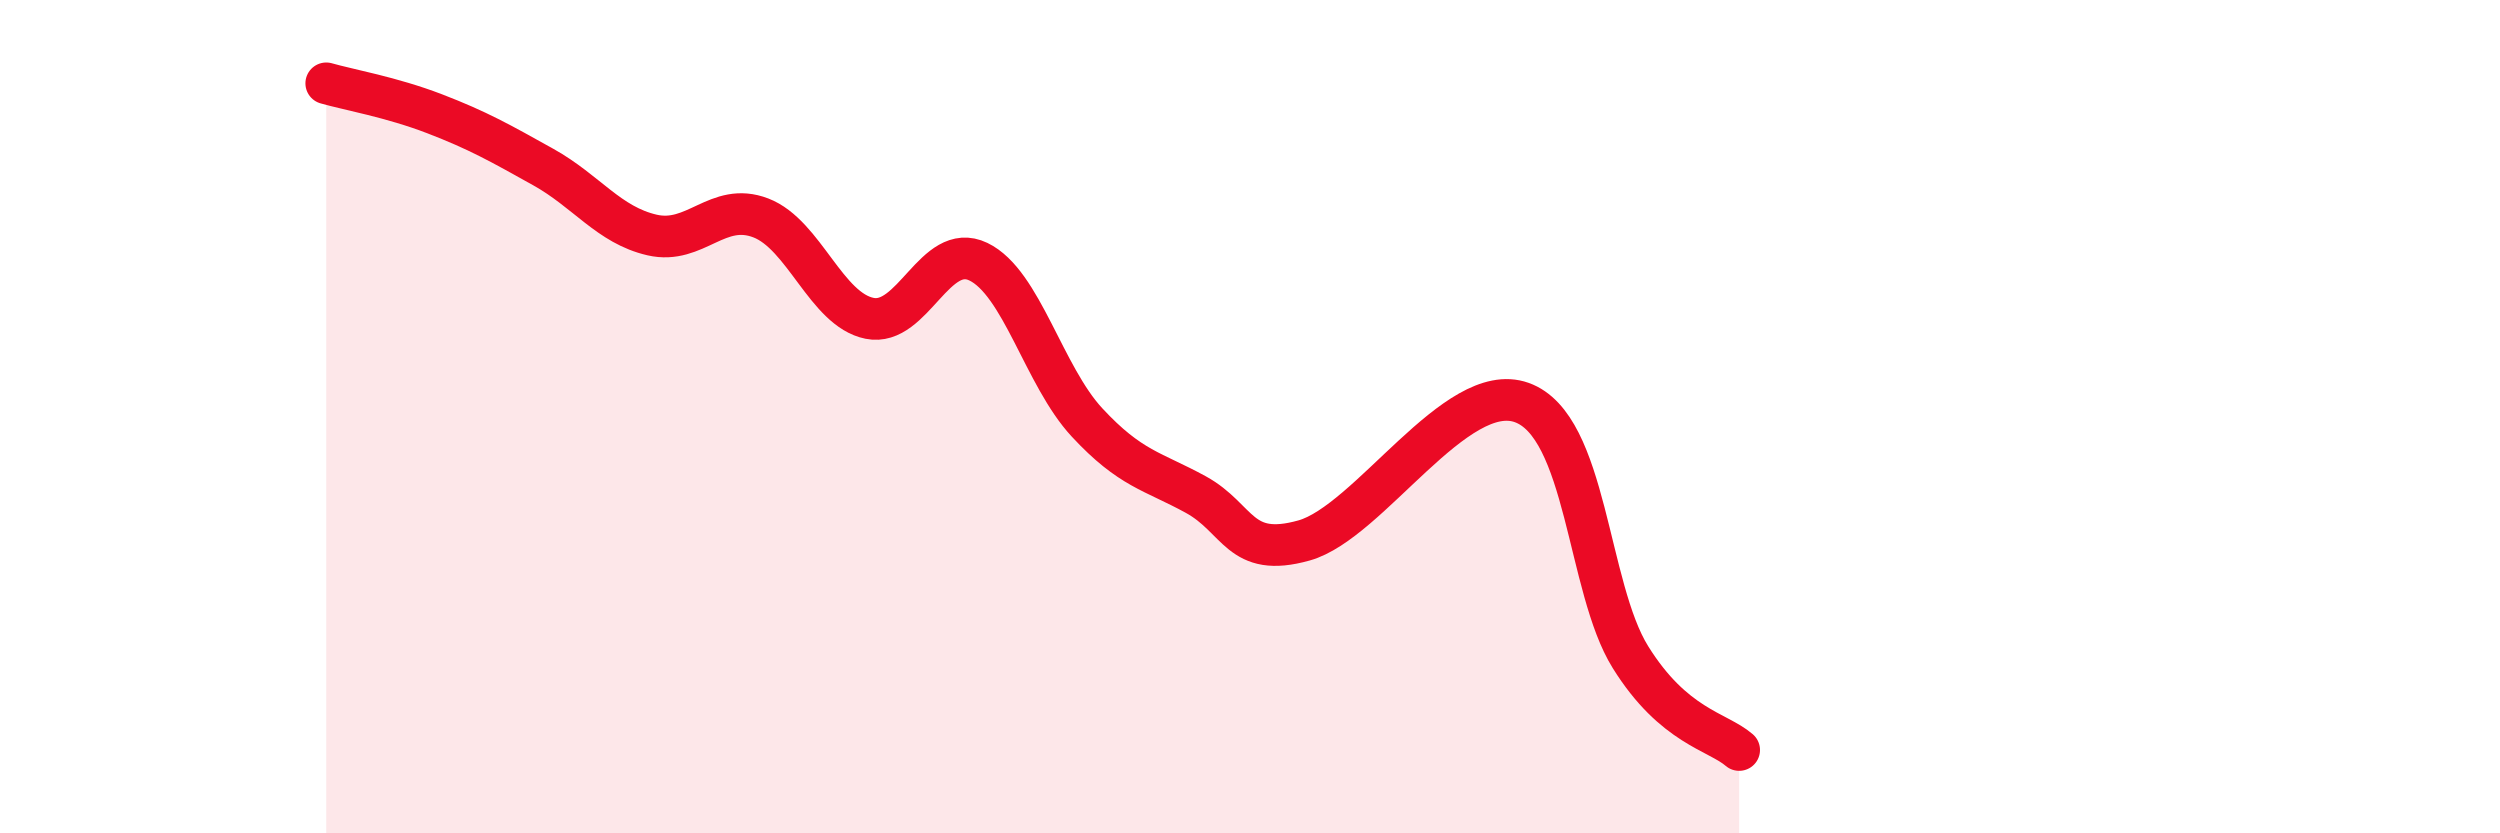 
    <svg width="60" height="20" viewBox="0 0 60 20" xmlns="http://www.w3.org/2000/svg">
      <path
        d="M 7.83,2 C 8.35,2.15 9.39,2.33 10.43,2.73 C 11.47,3.13 12,3.43 13.04,4.01 C 14.08,4.59 14.61,5.4 15.65,5.64 C 16.69,5.88 17.22,4.83 18.26,5.23 C 19.3,5.63 19.83,7.43 20.87,7.64 C 21.91,7.85 22.44,5.78 23.48,6.28 C 24.52,6.78 25.05,9.02 26.09,10.14 C 27.13,11.26 27.66,11.3 28.7,11.87 C 29.74,12.44 29.74,13.41 31.3,12.97 C 32.86,12.53 34.95,9.1 36.52,9.66 C 38.09,10.22 38.09,14.1 39.13,15.77 C 40.17,17.44 41.22,17.55 41.74,18L41.74 20L7.83 20Z"
        fill="#EB0A25"
        opacity="0.1"
        stroke-linecap="round"
        stroke-linejoin="round"
      />
      <path
        d="M 7.83,2 C 8.35,2.15 9.39,2.33 10.43,2.73 C 11.47,3.13 12,3.43 13.04,4.01 C 14.08,4.59 14.61,5.4 15.65,5.64 C 16.69,5.88 17.22,4.83 18.26,5.23 C 19.3,5.63 19.83,7.43 20.87,7.64 C 21.91,7.85 22.44,5.78 23.48,6.28 C 24.52,6.78 25.05,9.02 26.09,10.14 C 27.13,11.26 27.66,11.3 28.7,11.87 C 29.74,12.44 29.74,13.41 31.3,12.97 C 32.86,12.53 34.95,9.1 36.52,9.66 C 38.09,10.22 38.09,14.1 39.13,15.77 C 40.17,17.44 41.22,17.55 41.74,18"
        stroke="#EB0A25"
        stroke-width="1"
        fill="none"
        stroke-linecap="round"
        stroke-linejoin="round"
      />
    </svg>
  